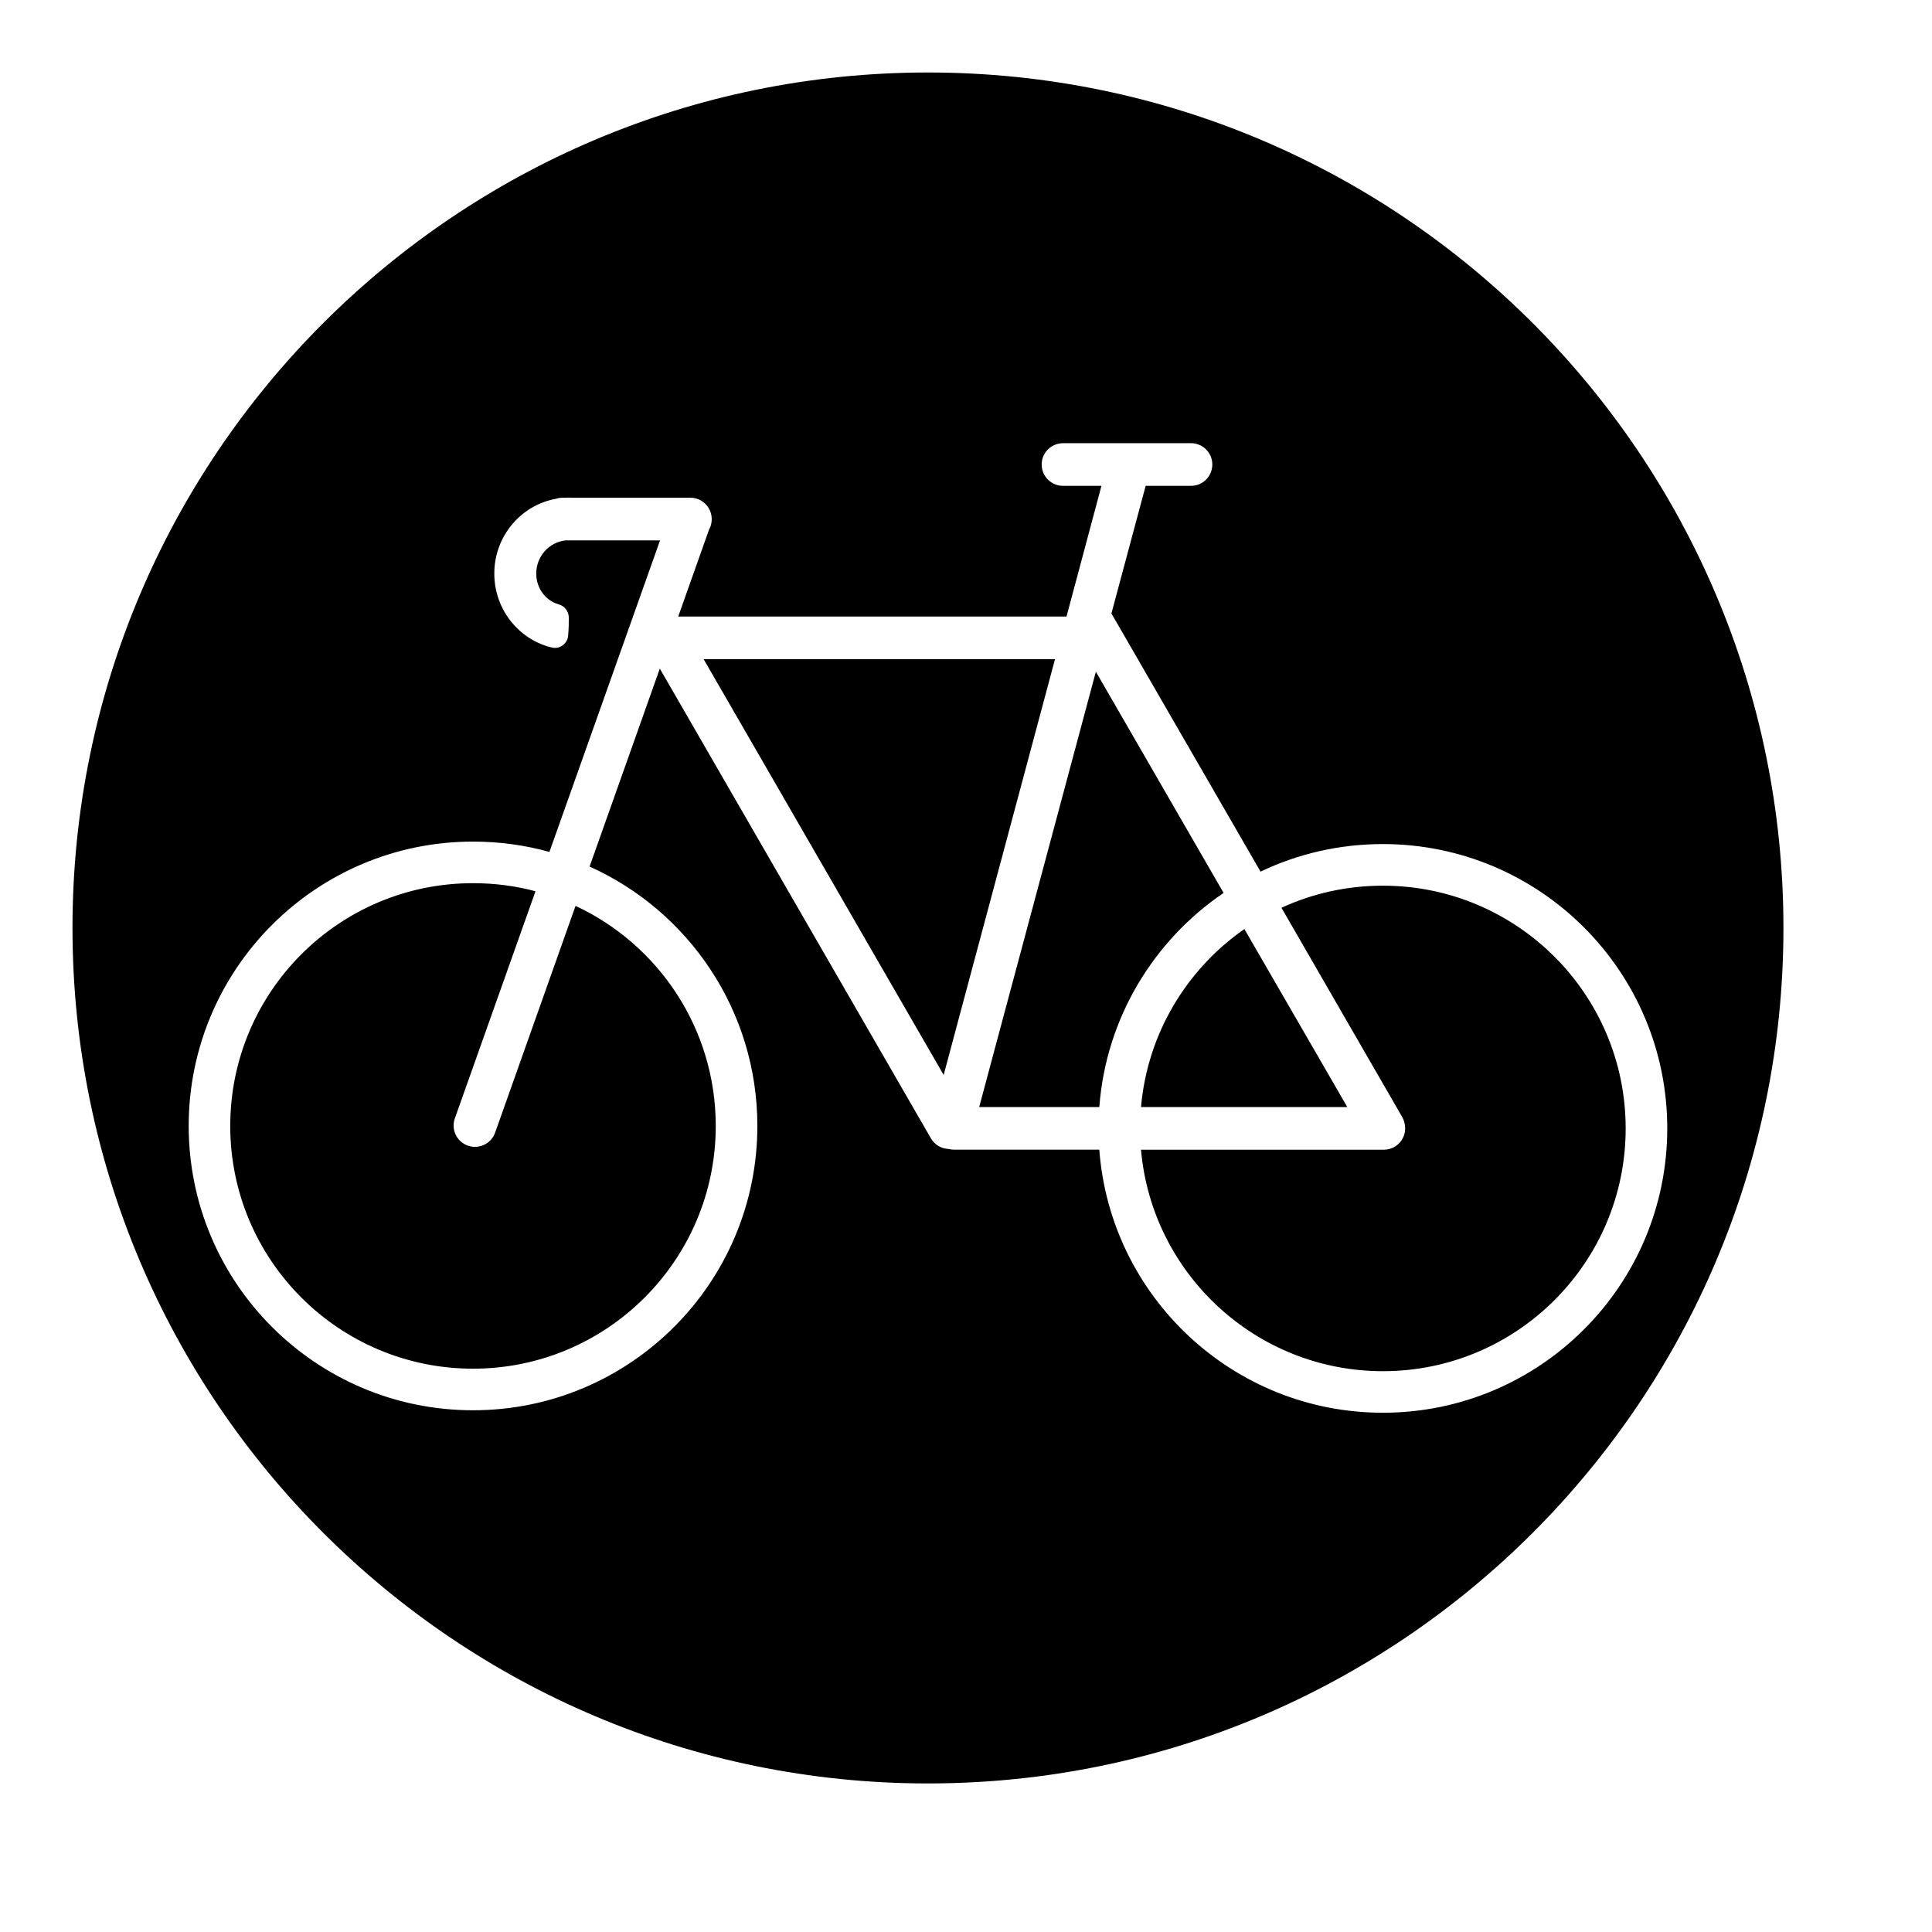 <?xml version="1.0" encoding="UTF-8"?>
<!-- Uploaded to: ICON Repo, www.svgrepo.com, Generator: ICON Repo Mixer Tools -->
<svg fill="#000000" width="800px" height="800px" version="1.1" viewBox="144 144 512 512" xmlns="http://www.w3.org/2000/svg">
 <path d="m389.92 163.21c125.13 0 226.71 101.58 226.71 226.71s-101.58 226.71-226.71 226.71-226.71-101.58-226.71-226.71 101.58-226.71 226.71-226.71zm69.715 98.242h-33.914c-3.117 0-5.668 2.519-5.668 5.637 0 3.148 2.551 5.668 5.668 5.668h10.172l-9.258 34.637h-102.9l8.125-22.922c0.031-0.062 0.062-0.125 0.094-0.219 0.441-0.789 0.66-1.699 0.66-2.676 0-3.117-2.519-5.668-5.637-5.668h-31.109c-0.348-0.031-0.723-0.031-1.07-0.031-0.379 0-0.754 0-1.102 0.031h-0.629c-0.598 0-1.195 0.094-1.762 0.285-9.258 1.668-16.312 9.918-16.312 19.805 0 9.605 6.613 17.633 15.43 19.648 1.039 0.188 2.109-0.094 2.898-0.789 0.789-0.66 1.258-1.668 1.258-2.707 0.156-1.48 0.156-3.117 0.156-4.473 0-1.637-1.102-3.086-2.707-3.527-3.465-0.977-5.918-4.281-5.918-8.156 0-4.566 3.434-8.344 7.809-8.785h25l-29.316 82.562c-6.422-1.793-13.227-2.738-20.246-2.738-41.598 0-75.352 33.754-75.352 75.352 0 41.598 33.754 75.352 75.352 75.352 41.598 0 75.352-33.754 75.352-75.352 0-30.605-18.262-56.961-44.461-68.738l18.609-52.461 71.855 124.5c1.008 1.73 2.801 2.738 4.66 2.801 0.473 0.125 0.977 0.188 1.48 0.188h38.477c2.898 38.98 35.488 69.715 75.16 69.715 41.598 0 75.352-33.754 75.352-75.352 0-41.598-33.754-75.352-75.352-75.352-11.617 0-22.609 2.613-32.434 7.305l-39.516-68.422 9.07-33.816h12.027c3.117 0 5.637-2.519 5.637-5.668 0-3.117-2.519-5.637-5.637-5.637zm23.961 123.12c8.188-3.777 17.285-5.856 26.891-5.856 35.52 0 64.332 28.812 64.332 64.332s-28.812 64.332-64.332 64.332c-33.598 0-61.246-25.82-64.109-58.695h64.332c3.148 0 5.668-2.519 5.668-5.637 0-0.41-0.062-0.852-0.125-1.227-0.125-0.629-0.348-1.258-0.691-1.859l-31.961-55.387zm-187.07-0.504c21.945 10.234 37.156 32.496 37.156 58.316 0 35.52-28.812 64.332-64.332 64.332-35.52 0-64.332-28.812-64.332-64.332 0-35.52 28.812-64.332 64.332-64.332 5.731 0 11.273 0.723 16.562 2.141l-21.379 60.207c-1.039 2.93 0.504 6.172 3.465 7.211 2.93 1.039 6.172-0.504 7.211-3.434zm204.52 53.309h-54.664c1.699-19.523 12.156-36.559 27.395-47.168zm-65.715 0h-31.836l30.922-115.37 33.852 58.629c-18.516 12.562-31.172 33.156-32.938 56.742zm-11.746-118.68-29.504 110.18-63.605-110.18z" fill-rule="evenodd"/>
</svg>